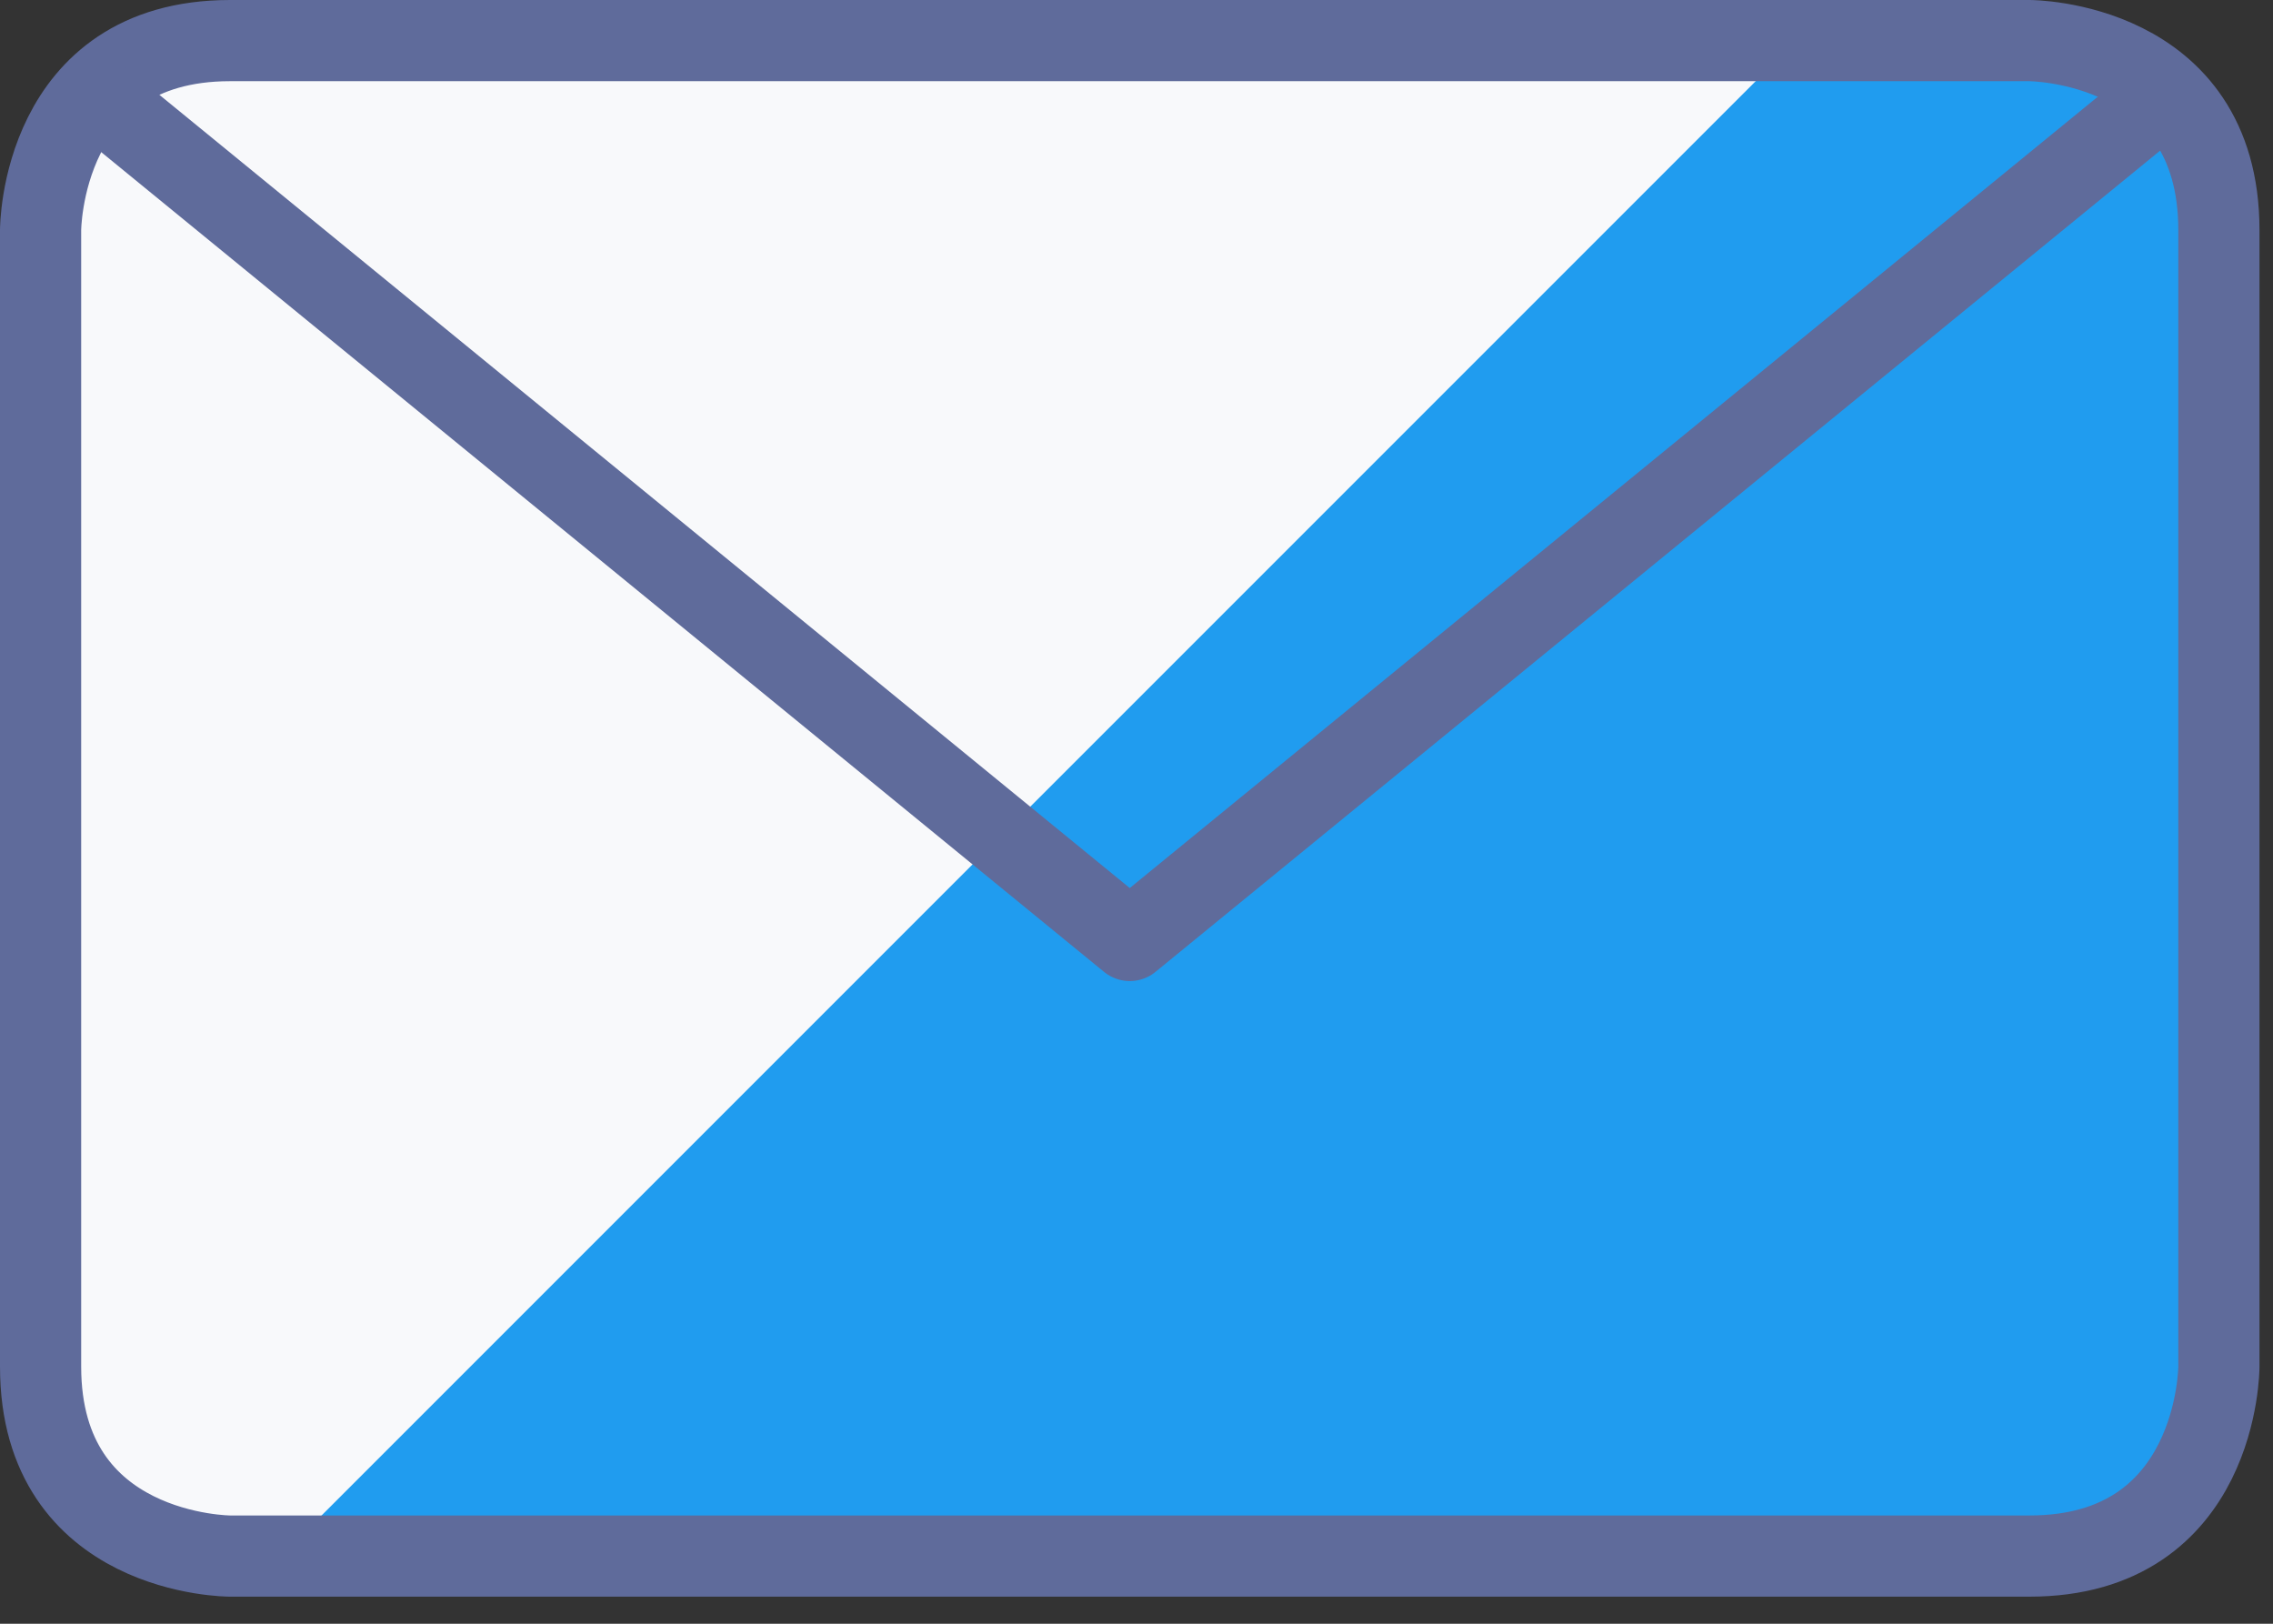 <svg width="56" height="40" viewBox="0 0 56 40" fill="none" xmlns="http://www.w3.org/2000/svg">
<rect x="0" y="0" width="56" height="40" fill="#333333" stroke="none"/>
<path d="M5.667 1H50C50 1 54.667 1 54.667 5.667V33.667C54.667 33.667 54.667 38.333 50 38.333H5.667C5.667 38.333 1 38.333 1 33.667V5.667C1 5.667 1 1 5.667 1Z" fill="#209CEF"/>
<path d="M5.667 1C4.429 1 3.242 1.492 2.367 2.367C1.492 3.242 1 4.429 1 5.667V33.667C1 34.904 1.492 36.091 2.367 36.967C3.242 37.842 4.429 38.333 5.667 38.333H6.922L44.255 1H5.667Z" fill="#F8F9FB"/>
<path d="M5.667 1H50C50 1 54.667 1 54.667 5.667V33.667C54.667 33.667 54.667 38.333 50 38.333H5.667C5.667 38.333 1 38.333 1 33.667V5.667C1 5.667 1 1 5.667 1Z" stroke="#5F6B9B" stroke-width="2" stroke-linecap="round" stroke-linejoin="round"/>
<path d="M53.293 2.359L27.834 23.168L2.375 2.359" stroke="#5F6B9B" stroke-width="2" stroke-linecap="round" stroke-linejoin="round"/>
</svg>
